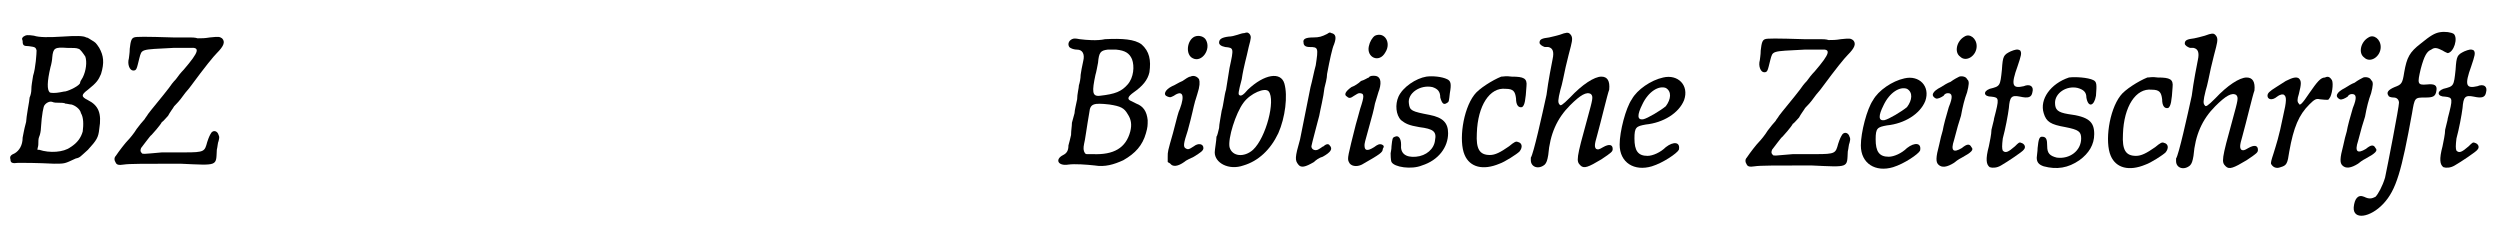 <?xml version='1.0' encoding='utf-8'?>
<svg xmlns="http://www.w3.org/2000/svg" xmlns:xlink="http://www.w3.org/1999/xlink" width="286px" height="26px" viewBox="0 0 2861 261" version="1.1">
<defs>
<path id="gl9228" d="M 22 14 C 20 16 20 16 21 19 C 21 24 22 25 28 25 C 35 26 36 26 37 30 C 37 33 36 50 33 59 C 32 66 31 70 31 75 C 31 78 30 82 29 84 C 29 85 28 92 27 97 C 26 103 25 110 25 112 C 22 123 22 126 21 130 C 21 139 17 145 12 148 C 7 150 6 152 7 155 C 7 159 9 160 16 159 C 22 159 37 159 57 160 C 70 160 69 160 82 154 C 87 153 87 152 96 144 C 106 133 108 130 109 120 C 112 102 108 93 96 87 C 88 83 88 81 96 75 C 106 67 108 64 111 57 C 115 44 114 36 109 27 C 105 21 105 21 100 18 C 98 17 96 15 94 15 C 91 13 82 13 67 14 C 51 15 40 15 34 13 C 27 12 25 12 22 14 M 85 28 C 87 28 91 34 93 37 C 95 43 94 53 90 61 C 88 64 87 66 87 67 C 87 70 75 76 70 77 C 68 77 65 78 64 78 C 59 79 53 79 52 78 C 49 75 49 66 53 49 C 54 46 55 40 55 38 C 56 27 58 26 72 27 C 79 27 83 27 85 28 M 55 89 C 57 90 60 90 63 90 C 65 90 69 90 70 91 C 72 91 75 92 77 92 C 81 93 87 97 88 102 C 91 107 91 115 90 123 C 88 130 84 136 76 141 C 68 147 52 148 40 144 C 39 144 39 144 38 144 C 38 142 39 140 39 138 C 39 135 39 131 40 129 C 41 127 42 122 42 119 C 43 103 45 94 46 93 C 48 90 52 88 55 89 z" fill="black"/><!-- width=129 height=172 -->
<path id="gl9478" d="M 30 9 C 27 10 26 13 25 22 C 25 27 24 32 24 33 C 22 40 25 47 29 47 C 33 47 33 45 36 33 C 39 22 37 23 75 21 C 82 21 91 21 94 21 C 106 20 105 25 87 46 C 84 49 80 54 78 57 C 75 60 72 64 70 67 C 64 75 48 94 46 97 C 45 99 43 101 42 103 C 40 105 36 110 33 114 C 30 119 25 125 23 127 C 20 130 13 139 9 145 C 7 147 7 150 9 153 C 10 155 12 156 18 155 C 24 154 42 154 83 154 C 127 156 124 157 125 138 C 126 134 126 130 127 128 C 128 124 128 123 127 121 C 126 117 122 115 119 118 C 117 121 116 123 114 129 C 111 140 111 141 88 141 C 79 141 67 141 62 141 C 40 143 40 143 39 142 C 37 140 37 139 38 136 C 39 135 49 121 50 121 C 51 120 60 110 62 106 C 63 106 66 102 69 99 C 71 95 75 90 76 88 C 79 85 82 82 87 75 C 89 72 93 68 95 65 C 112 42 121 31 125 27 C 133 19 135 14 131 10 C 128 8 127 8 117 9 C 111 10 108 10 103 10 C 100 9 96 9 94 9 C 91 9 83 9 75 9 C 43 8 32 8 30 9 z" fill="black"/><!-- width=143 height=168 -->
<path id="gl9477" d="M 22 13 C 18 15 17 19 19 22 C 21 24 25 25 28 25 C 34 25 37 30 35 38 C 33 47 33 48 32 54 C 32 58 31 63 30 66 C 30 69 28 76 28 82 C 27 87 25 95 25 98 C 24 101 23 106 22 109 C 22 113 21 118 21 123 C 20 127 19 132 18 135 C 18 141 16 144 12 146 C 2 151 6 159 18 157 C 25 156 39 157 48 158 C 60 160 70 157 81 152 C 95 144 103 135 107 121 C 109 114 109 112 109 106 C 108 96 104 90 96 87 C 94 86 92 85 90 84 C 85 82 86 79 93 74 C 103 67 109 60 111 51 C 113 37 111 27 102 19 C 94 13 80 12 60 13 C 51 15 39 14 31 13 C 26 12 24 12 22 13 M 73 25 C 83 26 88 29 91 36 C 94 44 93 57 86 65 C 79 73 72 76 54 78 C 45 79 45 73 49 54 C 50 51 51 45 52 40 C 53 28 55 26 63 25 C 64 25 67 25 67 25 C 67 25 70 25 73 25 M 65 88 C 78 90 82 92 86 99 C 90 105 91 111 89 119 C 84 138 70 146 46 145 C 44 145 41 145 39 145 C 38 145 37 144 37 144 C 35 141 35 138 36 133 C 37 130 39 114 42 97 C 43 87 47 86 65 88 z" fill="black"/><!-- width=126 height=170 -->
<path id="gl6919" d="M 47 6 C 38 10 36 27 45 31 C 55 36 66 21 60 10 C 58 6 52 4 47 6 M 42 52 C 40 52 36 55 33 57 C 28 59 24 62 21 63 C 13 67 10 73 16 75 C 19 76 19 76 23 74 C 33 67 36 73 30 89 C 28 93 27 98 22 117 C 16 138 16 138 16 144 C 16 146 16 148 16 150 C 17 151 18 151 19 152 C 22 156 28 155 35 150 C 37 148 42 146 46 144 C 54 139 57 137 57 134 C 57 129 51 128 46 132 C 40 136 39 136 36 134 C 34 132 34 129 39 114 C 44 96 46 85 47 82 C 47 81 49 76 50 72 C 53 63 53 58 52 55 C 50 52 46 50 42 52 z" fill="black"/><!-- width=73 height=181 -->
<path id="gl9226" d="M 57 8 C 55 8 52 9 49 10 C 46 11 42 12 39 12 C 31 13 28 15 28 19 C 28 21 30 23 35 24 C 45 25 45 25 40 48 C 39 55 37 66 36 73 C 34 79 33 91 31 97 C 30 104 28 113 28 117 C 27 121 26 126 25 127 C 25 131 23 142 23 145 C 23 157 39 166 56 160 C 73 155 87 142 96 123 C 104 105 107 80 103 66 C 99 52 80 55 61 73 C 56 79 53 81 51 79 C 50 78 50 76 54 61 C 55 54 57 45 58 41 C 59 37 61 29 62 24 C 65 13 65 12 63 9 C 61 7 60 7 57 8 M 85 75 C 93 85 82 128 67 142 C 57 151 43 150 40 139 C 38 129 47 100 56 88 C 64 77 81 70 85 75 z" fill="black"/><!-- width=119 height=181 -->
<path id="gl8970" d="M 49 12 C 43 15 40 16 33 16 C 24 16 21 18 22 22 C 22 25 24 27 29 27 C 39 27 39 28 36 48 C 34 55 32 66 30 73 C 25 98 21 118 18 133 C 12 154 12 157 16 162 C 19 166 24 165 34 159 C 36 157 40 154 44 153 C 53 148 56 144 52 140 C 51 138 48 138 45 141 C 44 141 42 143 40 144 C 36 147 31 145 31 141 C 31 140 33 133 35 125 C 37 118 39 109 40 106 C 41 100 45 84 46 74 C 47 70 49 63 49 58 C 52 42 55 28 57 24 C 60 16 59 12 54 11 C 52 10 52 10 49 12 z" fill="black"/><!-- width=72 height=178 -->
<path id="gl6917" d="M 46 9 C 43 11 40 16 39 21 C 36 34 51 41 58 28 C 65 17 57 4 46 9 M 39 57 C 38 57 34 60 30 61 C 27 64 22 67 19 68 C 12 73 10 77 14 79 C 16 81 18 81 22 78 C 25 76 27 75 28 75 C 34 75 34 78 29 93 C 27 100 25 108 24 111 C 15 147 14 150 16 154 C 18 159 25 160 31 157 C 52 145 55 143 55 139 C 57 136 56 135 54 134 C 51 133 49 134 45 137 C 37 142 34 141 34 135 C 34 133 34 132 40 111 C 42 104 45 93 46 87 C 48 81 50 73 51 71 C 54 61 52 55 45 55 C 43 55 40 55 39 57 z" fill="black"/><!-- width=72 height=190 -->
<path id="gl6913" d="M 51 13 C 39 15 24 25 19 36 C 15 45 16 57 22 63 C 27 67 31 69 43 71 C 59 73 63 76 61 86 C 60 96 51 104 39 105 C 27 106 21 101 22 91 C 22 84 19 80 15 82 C 12 83 12 84 11 93 C 11 97 10 100 10 101 C 10 102 10 109 11 111 C 14 117 34 120 46 115 C 65 109 76 94 76 78 C 76 66 70 60 55 57 C 34 53 32 52 31 44 C 29 32 44 22 58 25 C 64 27 67 30 67 37 C 69 44 71 46 75 43 C 77 42 77 41 78 32 C 80 21 79 18 75 16 C 69 13 58 12 51 13 z" fill="black"/><!-- width=92 height=131 -->
<path id="gl6914" d="M 73 10 C 63 14 47 24 42 31 C 29 48 24 84 31 100 C 37 114 52 118 71 110 C 77 108 91 99 94 96 C 98 91 97 86 92 85 C 90 84 88 85 82 90 C 72 97 66 100 60 100 C 48 100 44 93 45 75 C 46 43 60 22 78 24 C 87 24 89 27 90 35 C 90 43 93 46 97 45 C 100 43 101 37 102 21 C 103 12 99 10 85 10 C 78 9 76 10 73 10 z" fill="black"/><!-- width=115 height=127 -->
<path id="gl6920" d="M 48 10 C 45 11 40 12 36 13 C 28 14 25 15 25 19 C 25 21 28 23 31 24 C 31 24 34 24 35 24 C 40 25 42 29 40 38 C 39 43 35 63 33 79 C 28 102 18 147 15 151 C 15 151 15 153 15 154 C 15 162 24 165 31 159 C 33 157 34 154 35 148 C 37 124 45 106 60 91 C 72 79 79 75 84 78 C 87 81 86 84 80 106 C 67 153 67 155 72 160 C 76 164 81 162 96 153 C 108 145 109 144 109 141 C 109 136 105 135 98 139 C 93 142 92 142 90 141 C 88 139 88 136 91 126 C 96 108 103 78 105 73 C 106 63 103 58 96 58 C 88 58 74 67 60 82 C 51 91 49 92 48 90 C 46 88 46 85 49 73 C 51 67 53 56 55 47 C 57 38 60 27 61 23 C 63 15 63 12 60 9 C 58 7 56 7 48 10 z" fill="black"/><!-- width=121 height=186 -->
<path id="gl2050" d="M 72 16 C 58 19 42 30 36 41 C 29 51 22 78 22 93 C 22 114 39 124 59 118 C 72 114 88 103 90 99 C 92 90 84 89 75 96 C 69 102 60 106 54 106 C 43 106 39 100 39 86 C 39 73 41 72 52 70 C 72 68 90 57 96 42 C 102 25 89 12 72 16 M 75 28 C 82 32 81 41 75 49 C 69 54 54 63 49 64 C 42 65 42 59 48 47 C 55 32 67 25 75 28 z" fill="black"/><!-- width=111 height=133 -->
<path id="gl9478" d="M 30 9 C 27 10 26 13 25 22 C 25 27 24 32 24 33 C 22 40 25 47 29 47 C 33 47 33 45 36 33 C 39 22 37 23 75 21 C 82 21 91 21 94 21 C 106 20 105 25 87 46 C 84 49 80 54 78 57 C 75 60 72 64 70 67 C 64 75 48 94 46 97 C 45 99 43 101 42 103 C 40 105 36 110 33 114 C 30 119 25 125 23 127 C 20 130 13 139 9 145 C 7 147 7 150 9 153 C 10 155 12 156 18 155 C 24 154 42 154 83 154 C 127 156 124 157 125 138 C 126 134 126 130 127 128 C 128 124 128 123 127 121 C 126 117 122 115 119 118 C 117 121 116 123 114 129 C 111 140 111 141 88 141 C 79 141 67 141 62 141 C 40 143 40 143 39 142 C 37 140 37 139 38 136 C 39 135 49 121 50 121 C 51 120 60 110 62 106 C 63 106 66 102 69 99 C 71 95 75 90 76 88 C 79 85 82 82 87 75 C 89 72 93 68 95 65 C 112 42 121 31 125 27 C 133 19 135 14 131 10 C 128 8 127 8 117 9 C 111 10 108 10 103 10 C 100 9 96 9 94 9 C 91 9 83 9 75 9 C 43 8 32 8 30 9 z" fill="black"/><!-- width=143 height=168 -->
<path id="gl2050" d="M 72 16 C 58 19 42 30 36 41 C 29 51 22 78 22 93 C 22 114 39 124 59 118 C 72 114 88 103 90 99 C 92 90 84 89 75 96 C 69 102 60 106 54 106 C 43 106 39 100 39 86 C 39 73 41 72 52 70 C 72 68 90 57 96 42 C 102 25 89 12 72 16 M 75 28 C 82 32 81 41 75 49 C 69 54 54 63 49 64 C 42 65 42 59 48 47 C 55 32 67 25 75 28 z" fill="black"/><!-- width=111 height=133 -->
<path id="gl6912" d="M 49 7 C 40 12 37 25 44 30 C 51 37 63 29 63 18 C 63 9 55 3 49 7 M 43 53 C 41 54 37 56 33 59 C 30 60 25 63 22 65 C 12 70 10 75 16 78 C 18 79 22 77 25 75 C 26 73 28 72 30 72 C 35 72 36 76 31 88 C 28 98 25 109 24 115 C 23 118 21 126 20 131 C 16 146 16 151 19 154 C 23 158 29 157 37 152 C 38 151 42 148 46 146 C 57 140 60 137 57 134 C 55 130 52 130 46 135 C 36 141 33 138 37 126 C 40 114 43 104 45 98 C 47 87 49 79 52 71 C 54 63 55 58 52 56 C 51 53 46 52 43 53 z" fill="black"/><!-- width=75 height=185 -->
<path id="gl2566" d="M 49 11 C 41 15 40 16 39 32 C 37 51 37 51 25 54 C 17 57 18 63 27 63 C 36 64 36 65 30 88 C 30 90 28 96 27 101 C 27 106 25 115 24 120 C 20 135 21 141 25 144 C 28 145 33 145 38 142 C 45 138 63 126 64 124 C 67 121 65 117 61 116 C 59 115 58 116 54 120 C 46 127 43 128 40 125 C 39 123 39 119 40 111 C 43 100 46 84 47 76 C 48 63 50 61 60 63 C 69 65 73 64 74 58 C 76 51 71 48 64 51 C 51 54 49 50 57 28 C 61 16 62 13 60 10 C 57 8 54 9 49 11 z" fill="black"/><!-- width=85 height=157 -->
<path id="gl8976" d="M 47 13 C 26 20 13 38 18 54 C 21 64 26 67 43 70 C 58 73 61 75 61 83 C 61 97 48 107 33 105 C 25 103 22 100 22 92 C 22 84 21 81 16 81 C 13 81 12 84 11 94 C 11 98 10 103 10 105 C 10 110 12 113 18 115 C 33 119 46 117 59 108 C 70 100 76 90 76 78 C 76 64 70 58 46 55 C 34 53 31 50 31 42 C 31 31 44 22 57 25 C 64 27 67 30 67 36 C 69 48 76 46 78 34 C 79 21 79 18 75 16 C 69 13 54 12 47 13 z" fill="black"/><!-- width=92 height=130 -->
<path id="gl6914" d="M 73 10 C 63 14 47 24 42 31 C 29 48 24 84 31 100 C 37 114 52 118 71 110 C 77 108 91 99 94 96 C 98 91 97 86 92 85 C 90 84 88 85 82 90 C 72 97 66 100 60 100 C 48 100 44 93 45 75 C 46 43 60 22 78 24 C 87 24 89 27 90 35 C 90 43 93 46 97 45 C 100 43 101 37 102 21 C 103 12 99 10 85 10 C 78 9 76 10 73 10 z" fill="black"/><!-- width=115 height=127 -->
<path id="gl6920" d="M 48 10 C 45 11 40 12 36 13 C 28 14 25 15 25 19 C 25 21 28 23 31 24 C 31 24 34 24 35 24 C 40 25 42 29 40 38 C 39 43 35 63 33 79 C 28 102 18 147 15 151 C 15 151 15 153 15 154 C 15 162 24 165 31 159 C 33 157 34 154 35 148 C 37 124 45 106 60 91 C 72 79 79 75 84 78 C 87 81 86 84 80 106 C 67 153 67 155 72 160 C 76 164 81 162 96 153 C 108 145 109 144 109 141 C 109 136 105 135 98 139 C 93 142 92 142 90 141 C 88 139 88 136 91 126 C 96 108 103 78 105 73 C 106 63 103 58 96 58 C 88 58 74 67 60 82 C 51 91 49 92 48 90 C 46 88 46 85 49 73 C 51 67 53 56 55 47 C 57 38 60 27 61 23 C 63 15 63 12 60 9 C 58 7 56 7 48 10 z" fill="black"/><!-- width=121 height=186 -->
<path id="gl6927" d="M 90 36 C 85 36 81 41 72 54 C 64 66 61 69 60 66 C 58 64 58 61 60 55 C 63 43 63 40 60 37 C 57 35 53 36 45 40 C 42 42 37 45 34 47 C 26 52 24 54 24 57 C 24 61 29 63 35 58 C 39 55 42 55 43 56 C 46 58 46 63 42 80 C 37 105 34 113 31 123 C 28 132 28 133 28 135 C 30 139 34 141 39 139 C 46 137 47 135 49 121 C 54 93 60 79 72 67 C 78 61 80 60 84 61 C 94 62 94 62 95 60 C 98 57 100 43 98 39 C 96 36 94 34 90 36 z" fill="black"/><!-- width=112 height=151 -->
<path id="gl6912" d="M 49 7 C 40 12 37 25 44 30 C 51 37 63 29 63 18 C 63 9 55 3 49 7 M 43 53 C 41 54 37 56 33 59 C 30 60 25 63 22 65 C 12 70 10 75 16 78 C 18 79 22 77 25 75 C 26 73 28 72 30 72 C 35 72 36 76 31 88 C 28 98 25 109 24 115 C 23 118 21 126 20 131 C 16 146 16 151 19 154 C 23 158 29 157 37 152 C 38 151 42 148 46 146 C 57 140 60 137 57 134 C 55 130 52 130 46 135 C 36 141 33 138 37 126 C 40 114 43 104 45 98 C 47 87 49 79 52 71 C 54 63 55 58 52 56 C 51 53 46 52 43 53 z" fill="black"/><!-- width=75 height=185 -->
<path id="gl8459" d="M 108 37 C 102 38 97 41 86 50 C 73 60 70 66 67 83 C 65 96 64 97 56 100 C 49 103 46 106 49 110 C 49 111 52 112 55 112 C 59 112 61 115 61 118 C 61 123 48 190 45 204 C 42 214 37 223 34 226 C 30 228 27 229 21 226 C 14 223 10 228 9 238 C 8 253 28 250 43 234 C 58 218 64 196 76 130 C 79 112 79 112 91 112 C 100 112 103 111 104 104 C 105 98 102 96 93 97 C 82 98 82 96 86 79 C 90 64 93 59 98 57 C 102 54 105 55 111 58 C 114 60 117 61 117 61 C 124 60 129 44 124 39 C 121 37 114 36 108 37 z" fill="black"/><!-- width=138 height=261 -->
<path id="gl2566" d="M 49 11 C 41 15 40 16 39 32 C 37 51 37 51 25 54 C 17 57 18 63 27 63 C 36 64 36 65 30 88 C 30 90 28 96 27 101 C 27 106 25 115 24 120 C 20 135 21 141 25 144 C 28 145 33 145 38 142 C 45 138 63 126 64 124 C 67 121 65 117 61 116 C 59 115 58 116 54 120 C 46 127 43 128 40 125 C 39 123 39 119 40 111 C 43 100 46 84 47 76 C 48 63 50 61 60 63 C 69 65 73 64 74 58 C 76 51 71 48 64 51 C 51 54 49 50 57 28 C 61 16 62 13 60 10 C 57 8 54 9 49 11 z" fill="black"/><!-- width=85 height=157 -->
</defs>
<use xlink:href="#gl9228" x="0" y="28"/>
<use xlink:href="#gl9478" x="119" y="34"/>
<use xlink:href="#gl9477" x="1204" y="32"/>
<use xlink:href="#gl6919" x="1320" y="36"/>
<use xlink:href="#gl9226" x="1367" y="30"/>
<use xlink:href="#gl8970" x="1470" y="27"/>
<use xlink:href="#gl6917" x="1528" y="32"/>
<use xlink:href="#gl6913" x="1582" y="75"/>
<use xlink:href="#gl6914" x="1646" y="78"/>
<use xlink:href="#gl6920" x="1738" y="30"/>
<use xlink:href="#gl2050" x="1833" y="73"/>
<use xlink:href="#gl9478" x="1992" y="36"/>
<use xlink:href="#gl2050" x="2110" y="74"/>
<use xlink:href="#gl6912" x="2202" y="35"/>
<use xlink:href="#gl2566" x="2255" y="48"/>
<use xlink:href="#gl8976" x="2324" y="76"/>
<use xlink:href="#gl6914" x="2388" y="79"/>
<use xlink:href="#gl6920" x="2479" y="31"/>
<use xlink:href="#gl6927" x="2575" y="53"/>
<use xlink:href="#gl6912" x="2666" y="36"/>
<use xlink:href="#gl8459" x="2689" y="0"/>
<use xlink:href="#gl2566" x="2776" y="48"/>
</svg>
